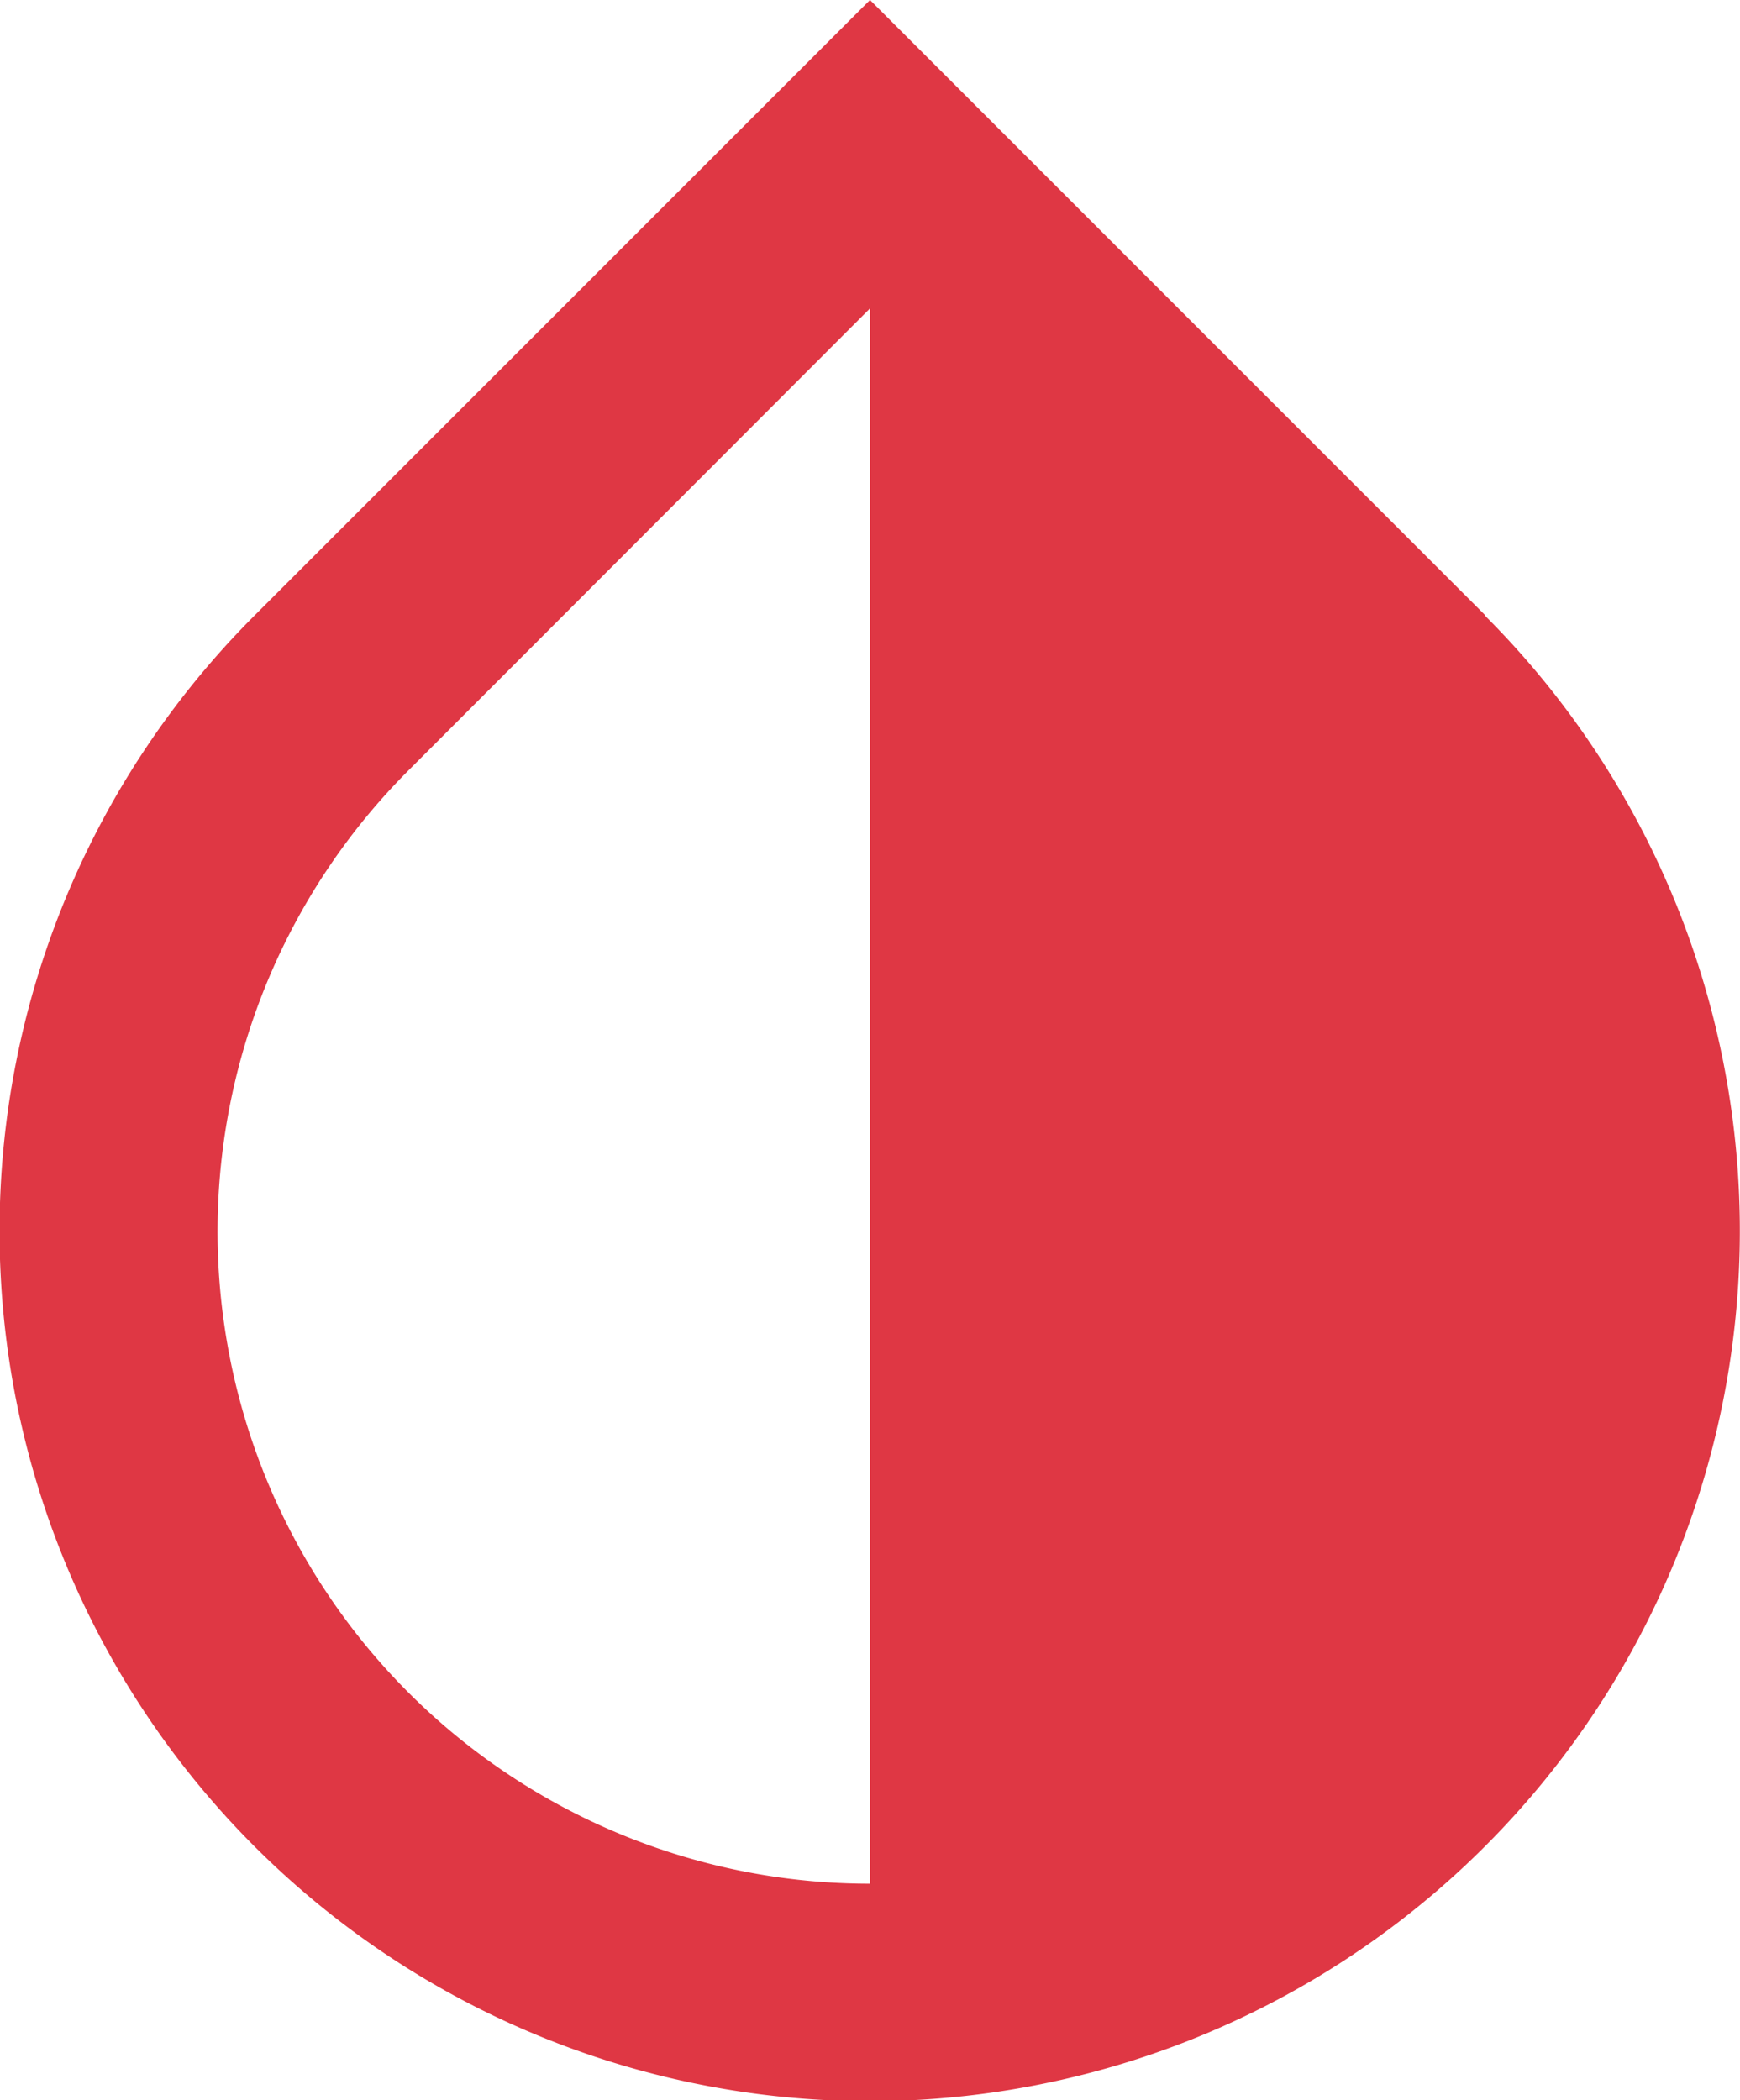<svg xmlns="http://www.w3.org/2000/svg" width="11.454" height="13.824" viewBox="0 0 11.454 13.824"><path fill="#df3744" d="M9.779 4.052 5.727 0 1.675 4.052a5.728 5.728 0 1 0 8.1 0zm-4.052 8.347a4.293 4.293 0 0 1-3.035-7.331L5.727 2.03z"/></svg>